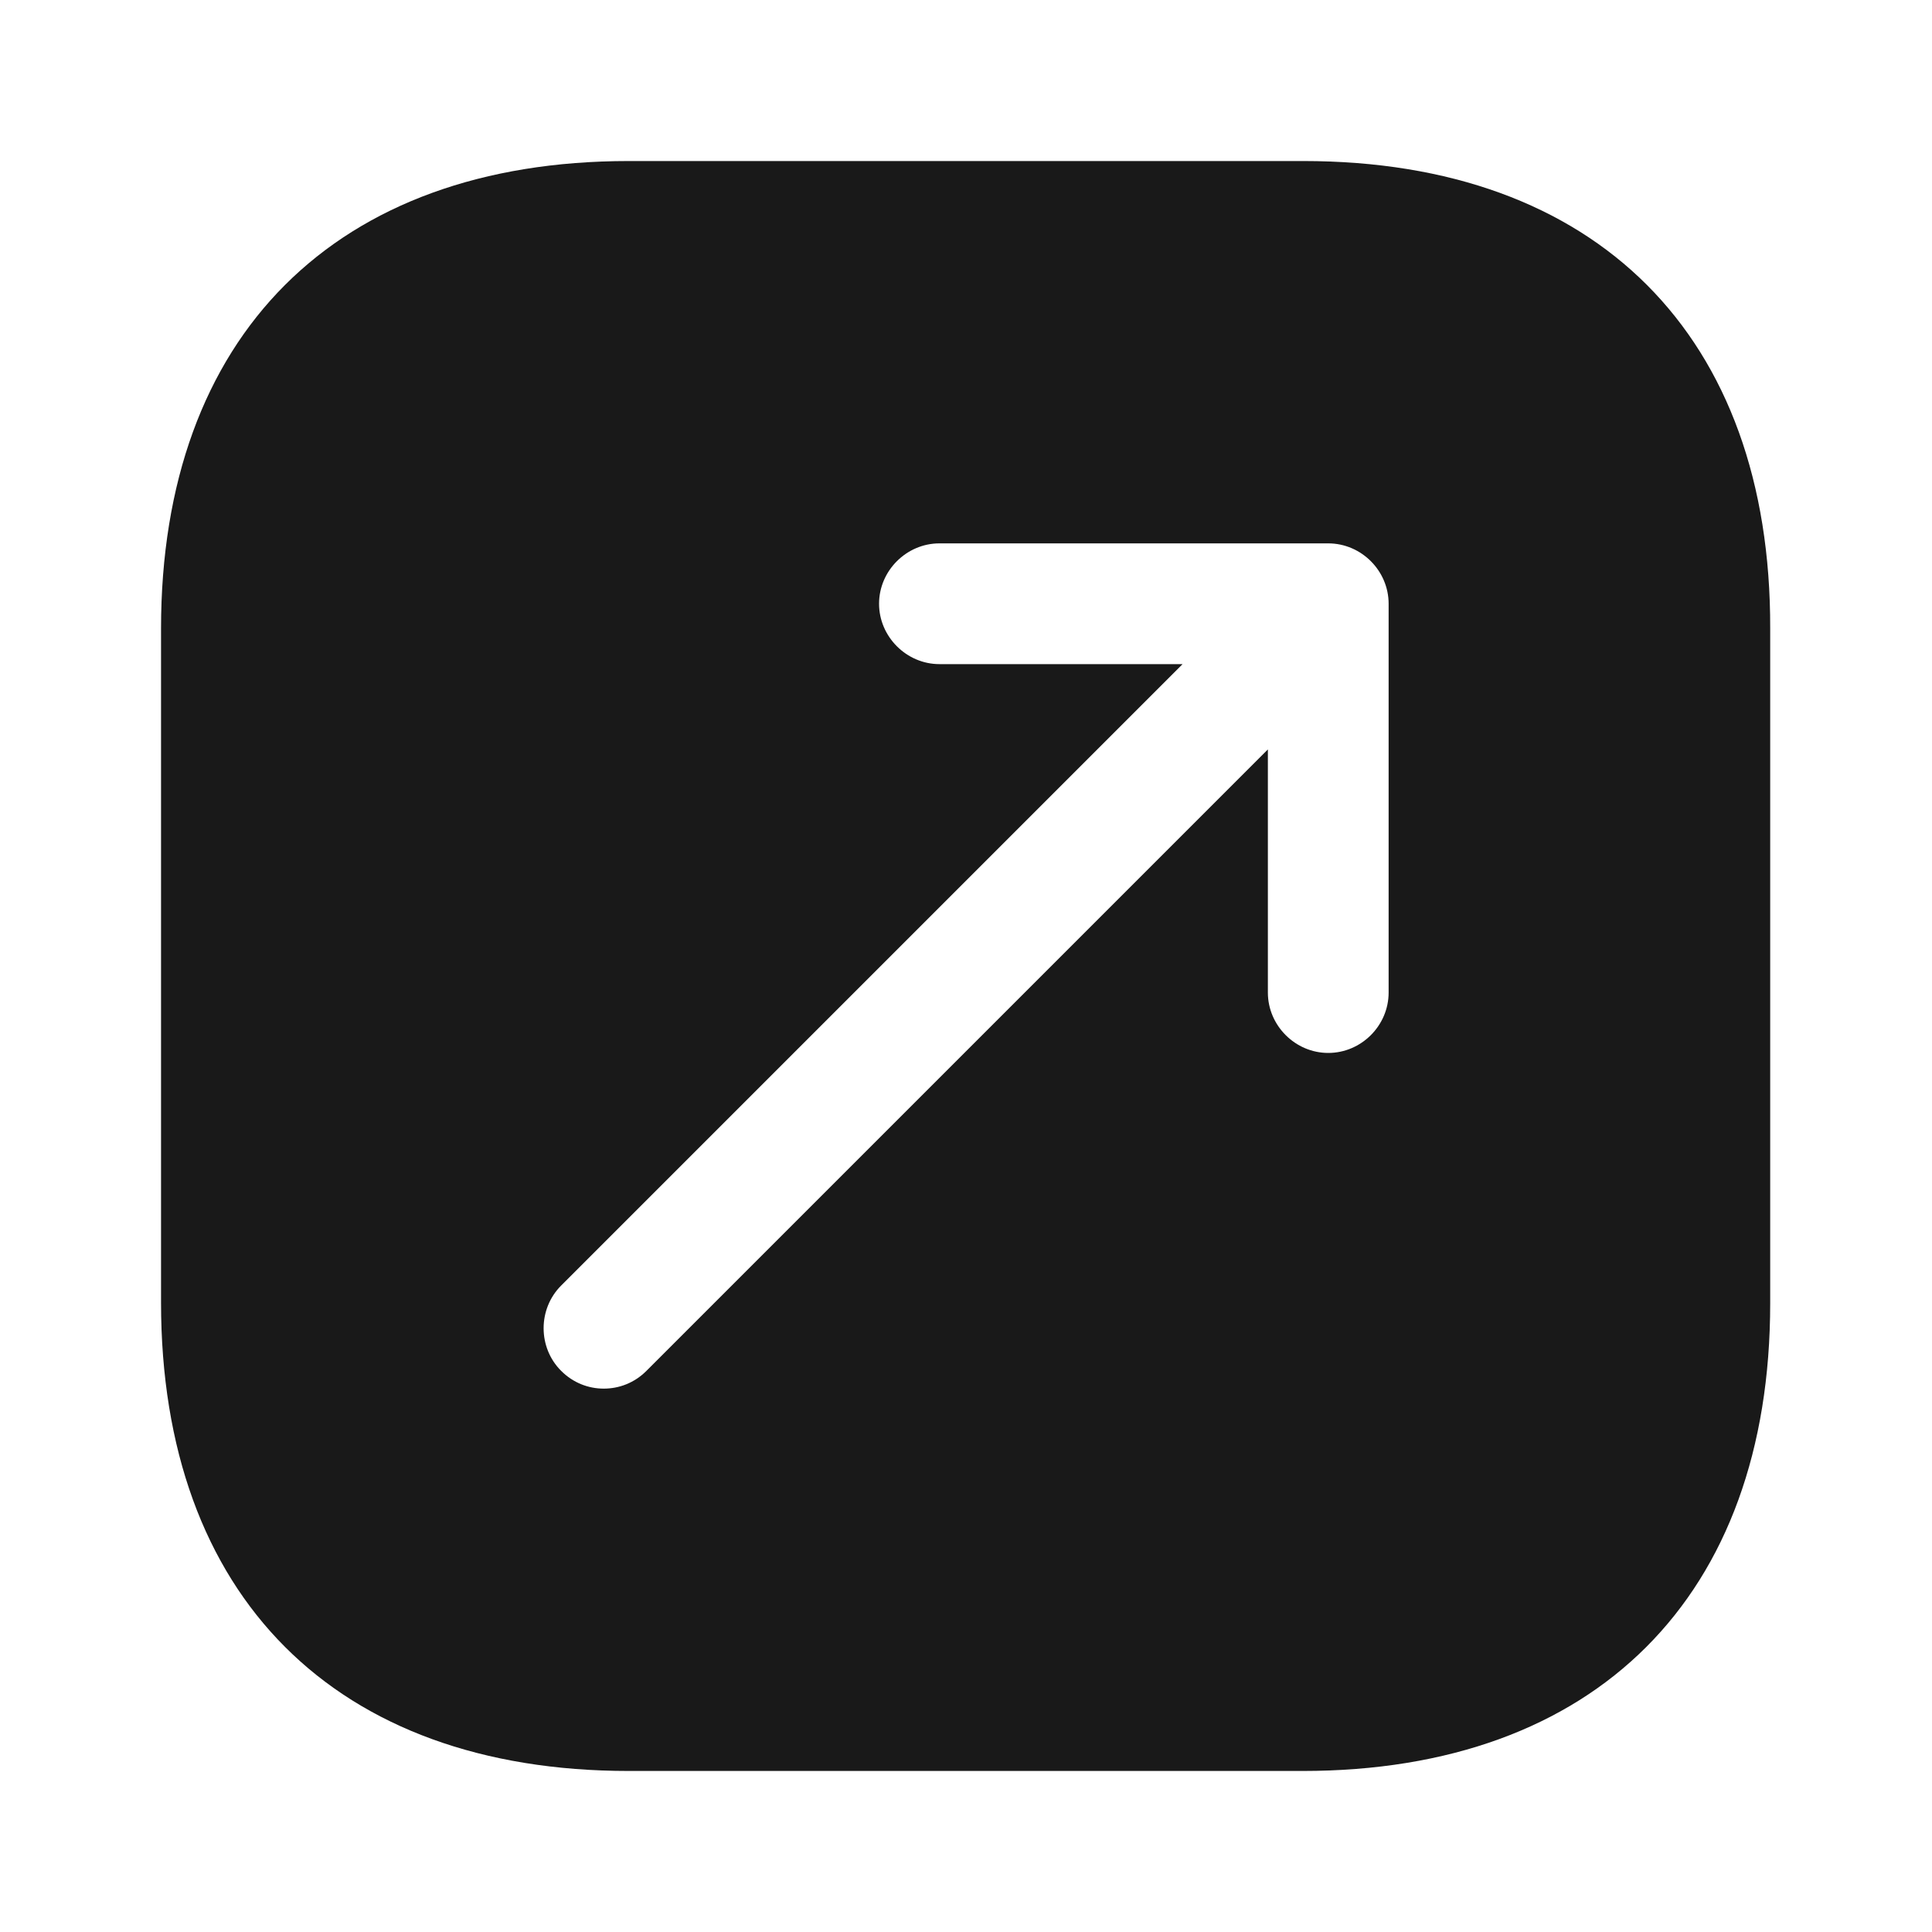 <svg xmlns="http://www.w3.org/2000/svg" width="20" height="20" viewBox="0 0 20 20" fill="none">
<path d="M13.492 1.667H6.509C3.475 1.667 1.667 3.475 1.667 6.508V13.483C1.667 16.525 3.475 18.333 6.509 18.333H13.484C16.517 18.333 18.325 16.525 18.325 13.492V6.508C18.334 3.475 16.525 1.667 13.492 1.667ZM14.375 10.275C14.375 10.617 14.092 10.9 13.75 10.9C13.409 10.9 13.125 10.617 13.125 10.275V7.758L6.692 14.191C6.567 14.316 6.409 14.375 6.25 14.375C6.092 14.375 5.934 14.316 5.809 14.191C5.567 13.95 5.567 13.55 5.809 13.308L12.242 6.875H9.725C9.384 6.875 9.1 6.591 9.1 6.25C9.1 5.908 9.384 5.625 9.725 5.625H13.75C14.092 5.625 14.375 5.908 14.375 6.25V10.275Z" fill="#191919"/>
</svg>